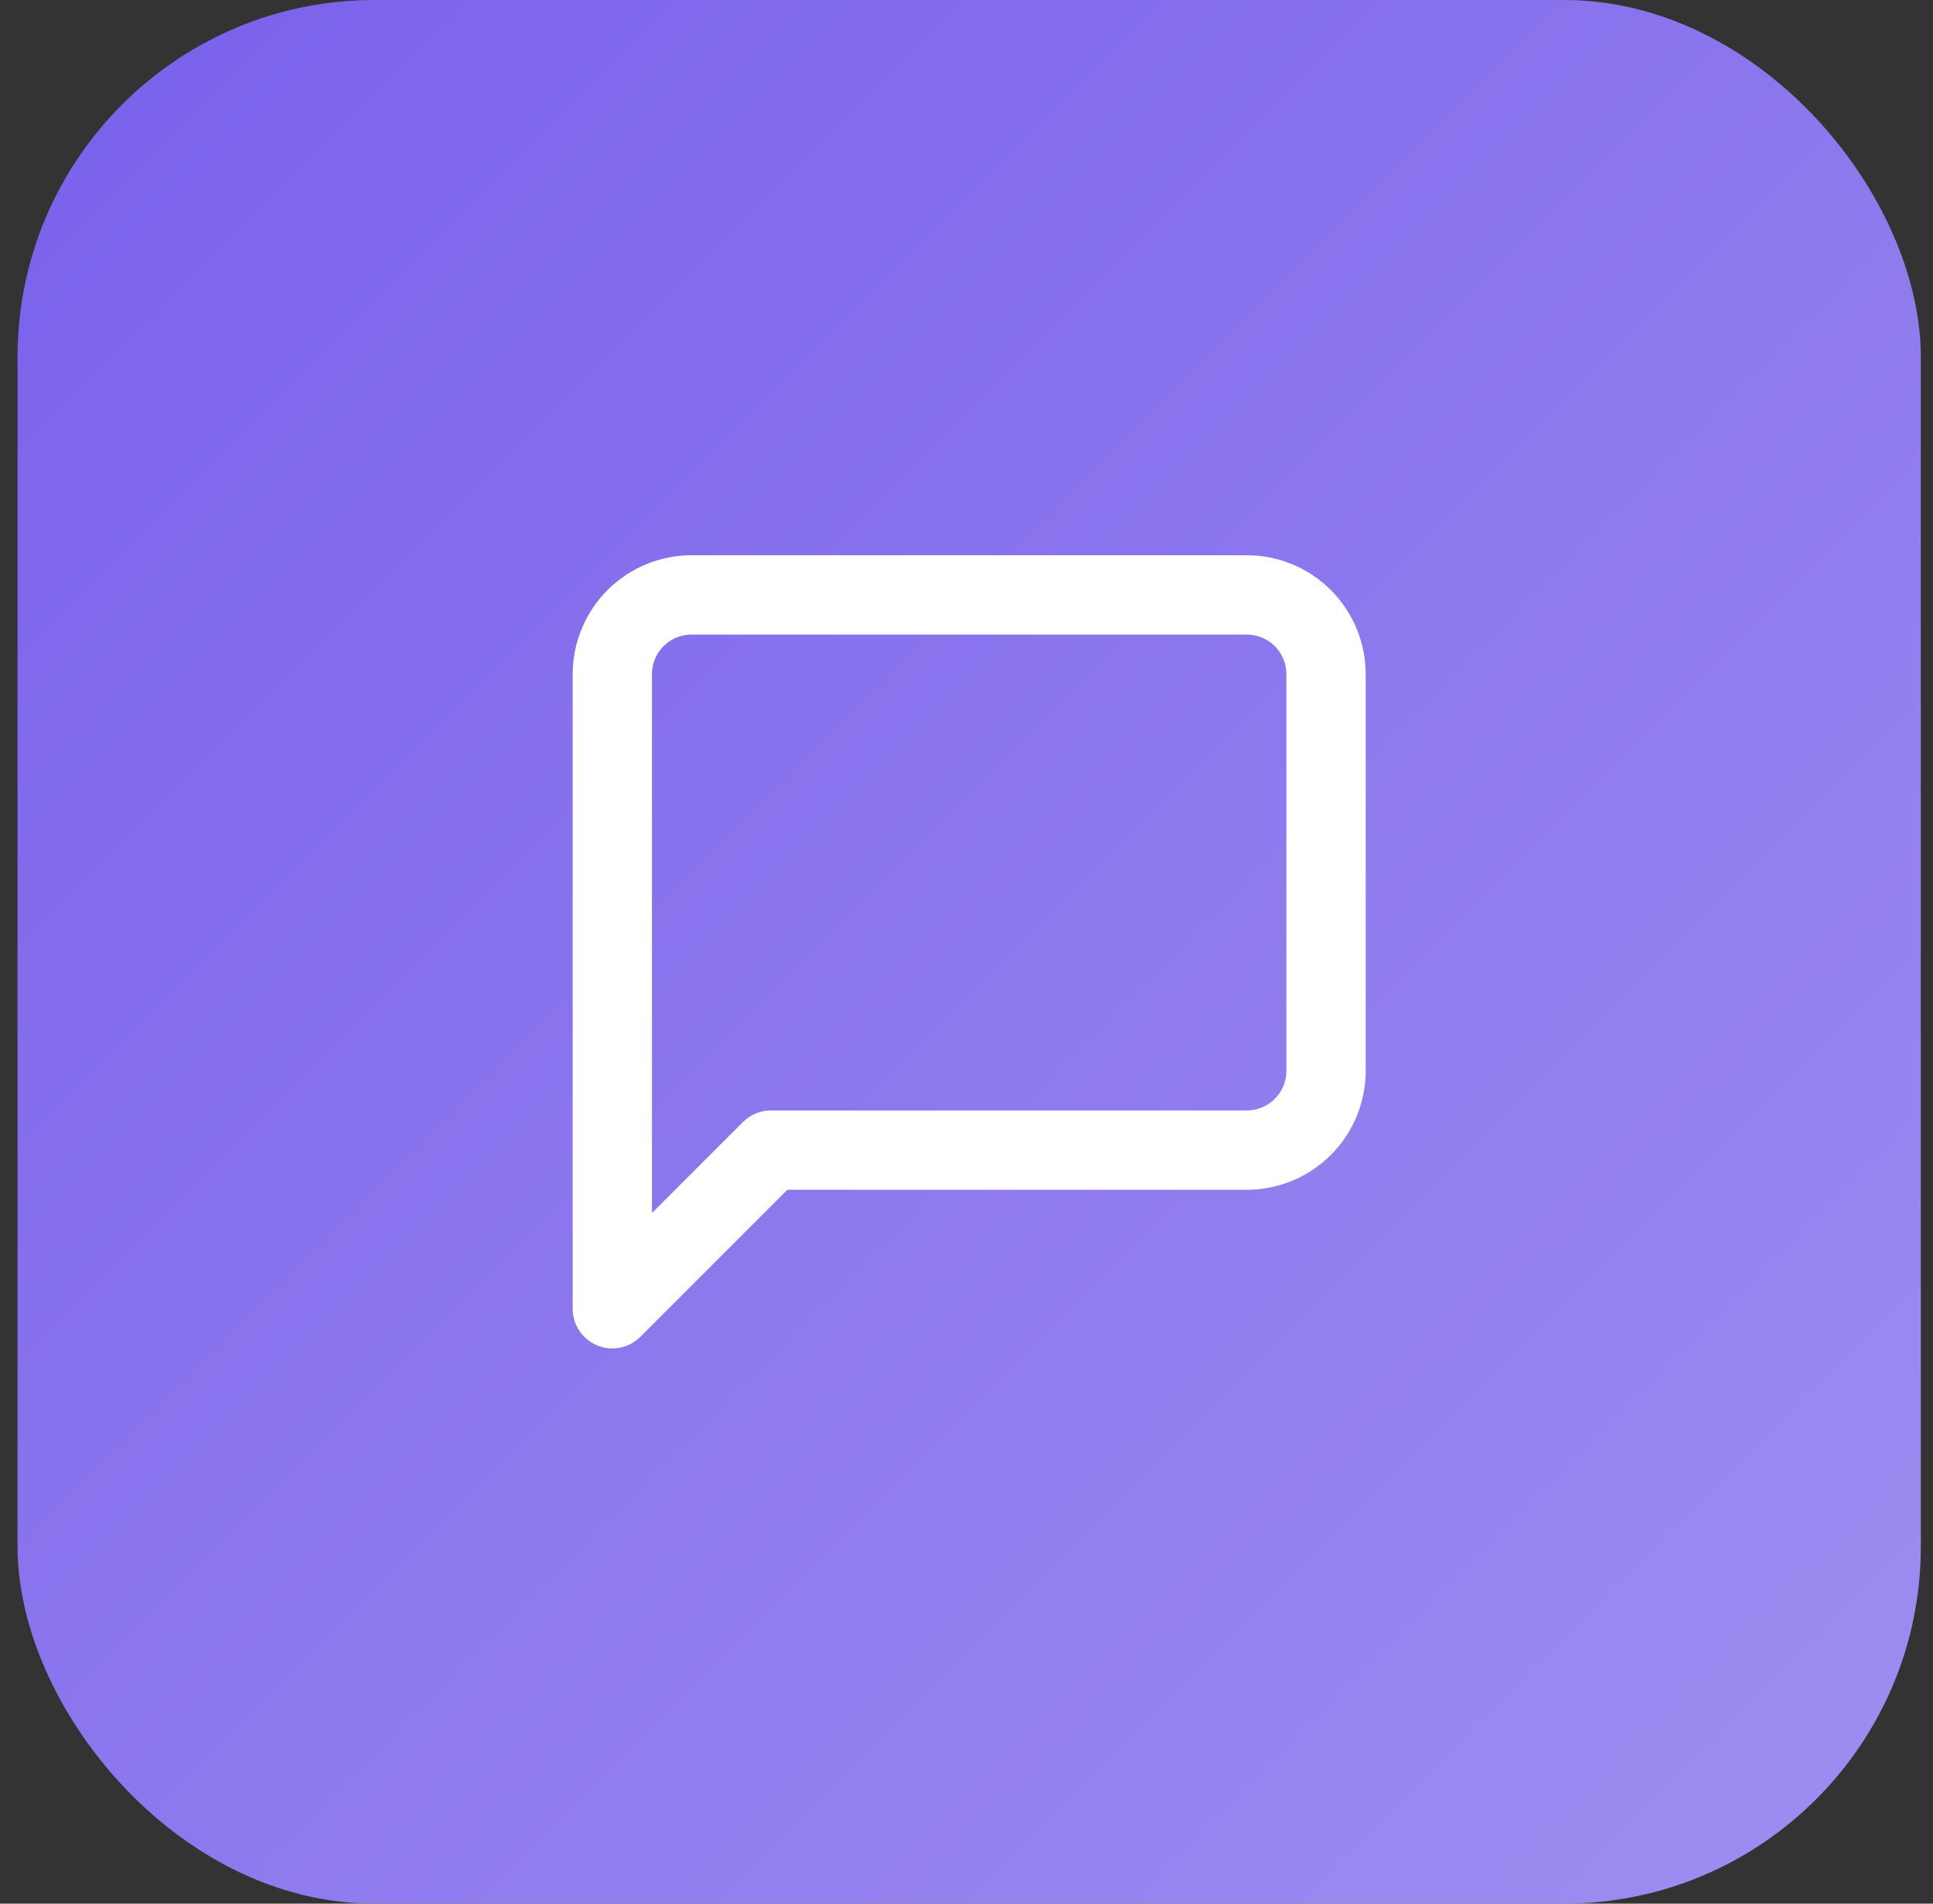 <svg width="65" height="64" viewBox="0 0 65 64" fill="none" xmlns="http://www.w3.org/2000/svg">
<rect x="0" y="0" width="65" height="64" fill="#333333" stroke="none"/>
<rect x="0.59" width="64" height="64" rx="12" fill="url(#paint0_linear_5394_21477)"/>
<path d="M44.59 36C44.59 36.707 44.309 37.386 43.809 37.886C43.309 38.386 42.63 38.667 41.923 38.667H25.923L20.59 44V22.667C20.59 21.959 20.871 21.281 21.371 20.781C21.871 20.281 22.549 20 23.256 20H41.923C42.63 20 43.309 20.281 43.809 20.781C44.309 21.281 44.59 21.959 44.59 22.667V36Z" stroke="white" stroke-width="2.667" stroke-linecap="round" stroke-linejoin="round"/>
<defs>
<linearGradient id="paint0_linear_5394_21477" x1="0.59" y1="0" x2="64.59" y2="64" gradientUnits="userSpaceOnUse">
<stop stop-color="#7A60EB"/>
<stop offset="1" stop-color="#A08EF1"/>
</linearGradient>
</defs>
</svg>
